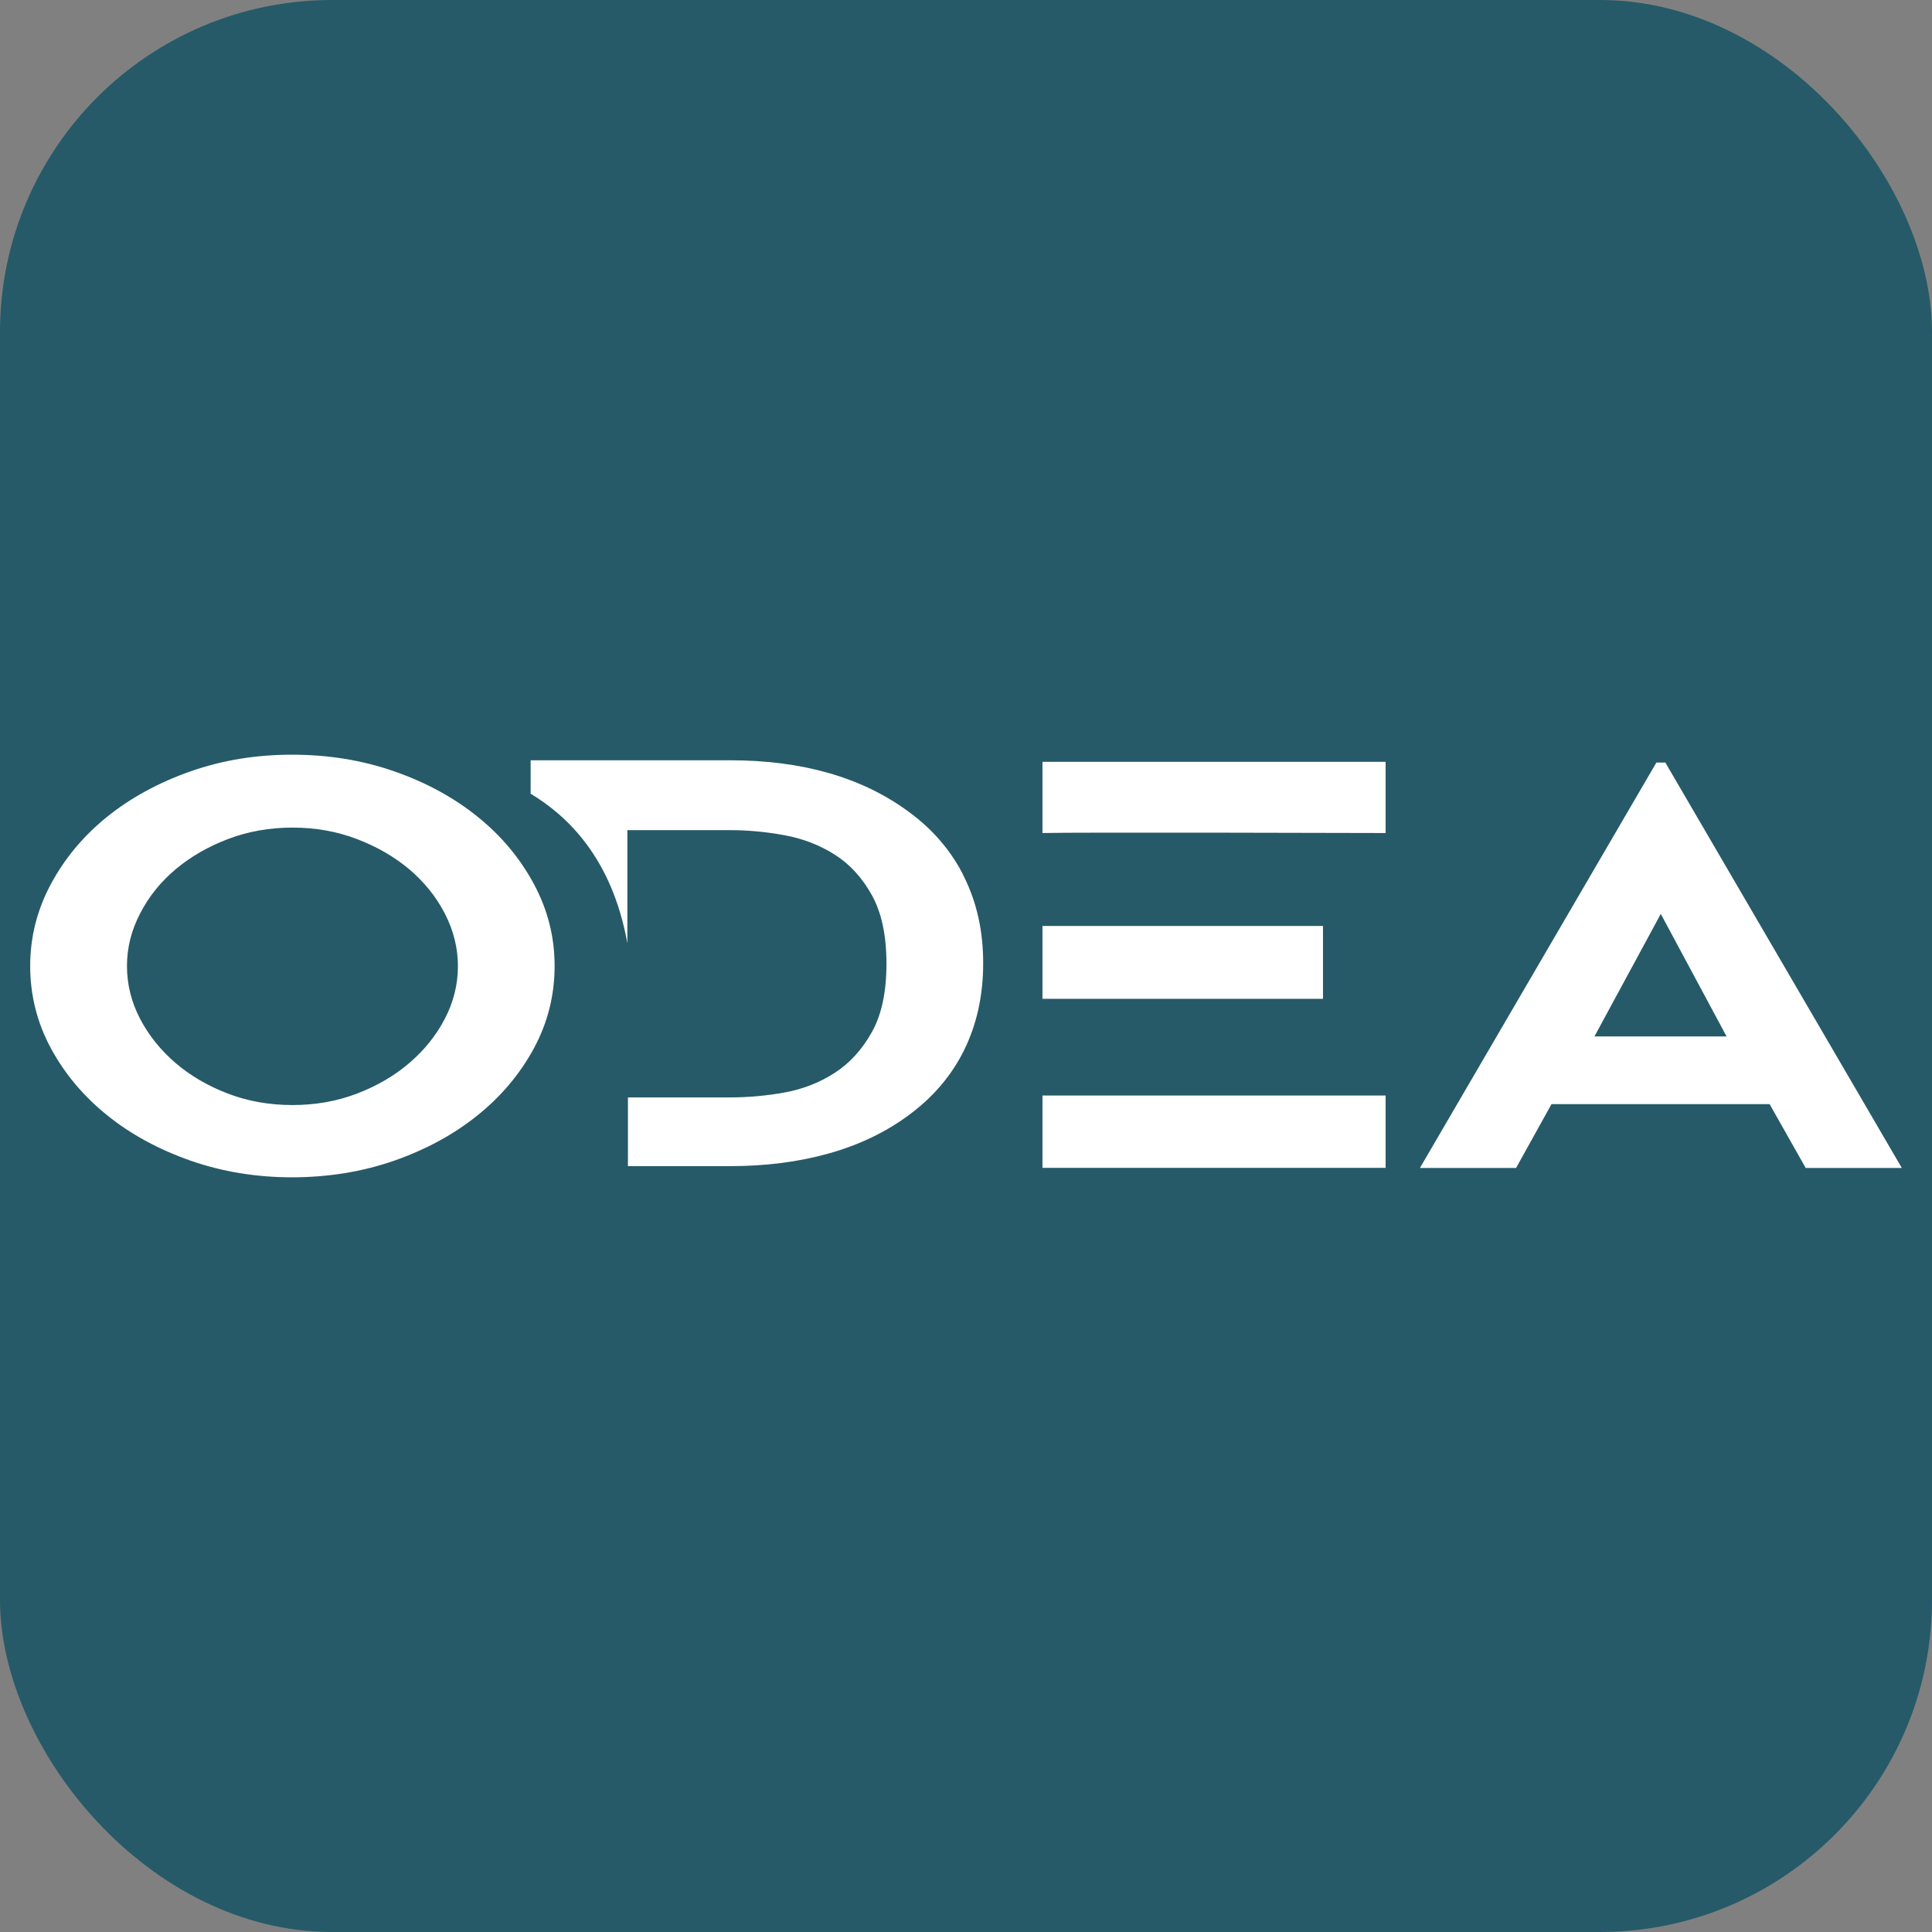<svg xmlns="http://www.w3.org/2000/svg" width="64" height="64" viewBox="0 0 64 64" fill="none"><rect x="0" y="0" width="64" height="64" fill="#808080" stroke="none"/><rect width="64" height="64" rx="11" fill="#265A68"></rect><path d="M9.674 25C10.88 25 12.009 25.185 13.061 25.552C14.114 25.919 15.034 26.42 15.82 27.054C16.606 27.687 17.227 28.43 17.686 29.284C18.144 30.138 18.372 31.033 18.372 32.001C18.372 32.97 18.144 33.878 17.686 34.727C17.227 35.573 16.606 36.315 15.82 36.946C15.034 37.58 14.114 38.078 13.061 38.448C12.009 38.815 10.864 39 9.674 39C8.484 39 7.363 38.815 6.311 38.448C5.259 38.078 4.338 37.58 3.552 36.946C2.767 36.315 2.146 35.575 1.687 34.727C1.228 33.881 1 32.959 1 32.001C1 31.044 1.228 30.138 1.687 29.284C2.146 28.43 2.767 27.687 3.552 27.054C4.338 26.423 5.259 25.922 6.311 25.552C7.363 25.185 8.468 25 9.674 25ZM63 38.69H59.816L58.621 36.576H51.395L50.222 38.69H47.037L54.87 25.261H55.167L63 38.69ZM45.9 38.687H34.533V36.291H45.9V38.687ZM24.183 25.185C26.574 25.185 28.541 25.748 30.079 26.874C30.852 27.435 31.444 28.108 31.861 28.892L31.939 29.053C32.36 29.904 32.569 30.843 32.569 31.909C32.569 32.975 32.357 33.933 31.939 34.784C31.519 35.635 30.898 36.362 30.077 36.96C29.329 37.51 28.456 37.928 27.459 38.209C26.461 38.489 25.368 38.63 24.181 38.63H20.801V36.353H24.192C24.785 36.353 25.39 36.299 26 36.188C26.61 36.076 27.162 35.858 27.659 35.535C28.156 35.211 28.563 34.762 28.884 34.185C29.206 33.609 29.365 32.855 29.365 31.925C29.365 30.995 29.206 30.239 28.884 29.657C28.563 29.077 28.151 28.626 27.648 28.308C27.145 27.989 26.587 27.777 25.978 27.666C25.368 27.554 24.771 27.5 24.192 27.5H20.782V31.245C20.263 28.37 18.746 26.997 17.578 26.292V25.185H24.183ZM9.688 27.415C8.927 27.415 8.215 27.543 7.553 27.794C6.891 28.047 6.311 28.381 5.816 28.797C5.322 29.213 4.929 29.7 4.641 30.261C4.352 30.818 4.206 31.389 4.206 32.001C4.206 32.613 4.352 33.198 4.641 33.75C4.929 34.303 5.322 34.789 5.816 35.214C6.311 35.638 6.891 35.975 7.553 36.228C8.215 36.481 8.927 36.606 9.688 36.606C10.449 36.606 11.16 36.481 11.822 36.228C12.485 35.975 13.064 35.638 13.559 35.214C14.053 34.792 14.446 34.303 14.735 33.75C15.023 33.198 15.169 32.616 15.169 32.001C15.169 31.4 15.023 30.821 14.735 30.261C14.446 29.703 14.053 29.216 13.559 28.797C13.064 28.381 12.485 28.047 11.822 27.794C11.16 27.541 10.449 27.415 9.688 27.415ZM52.818 34.333H57.195L55.016 30.274L52.818 34.333ZM43.826 33.087H34.533V30.674H43.826V33.087ZM45.9 27.595C45.9 27.595 35.52 27.565 34.533 27.595V25.236H45.9V27.595Z" fill="white"></path></svg>